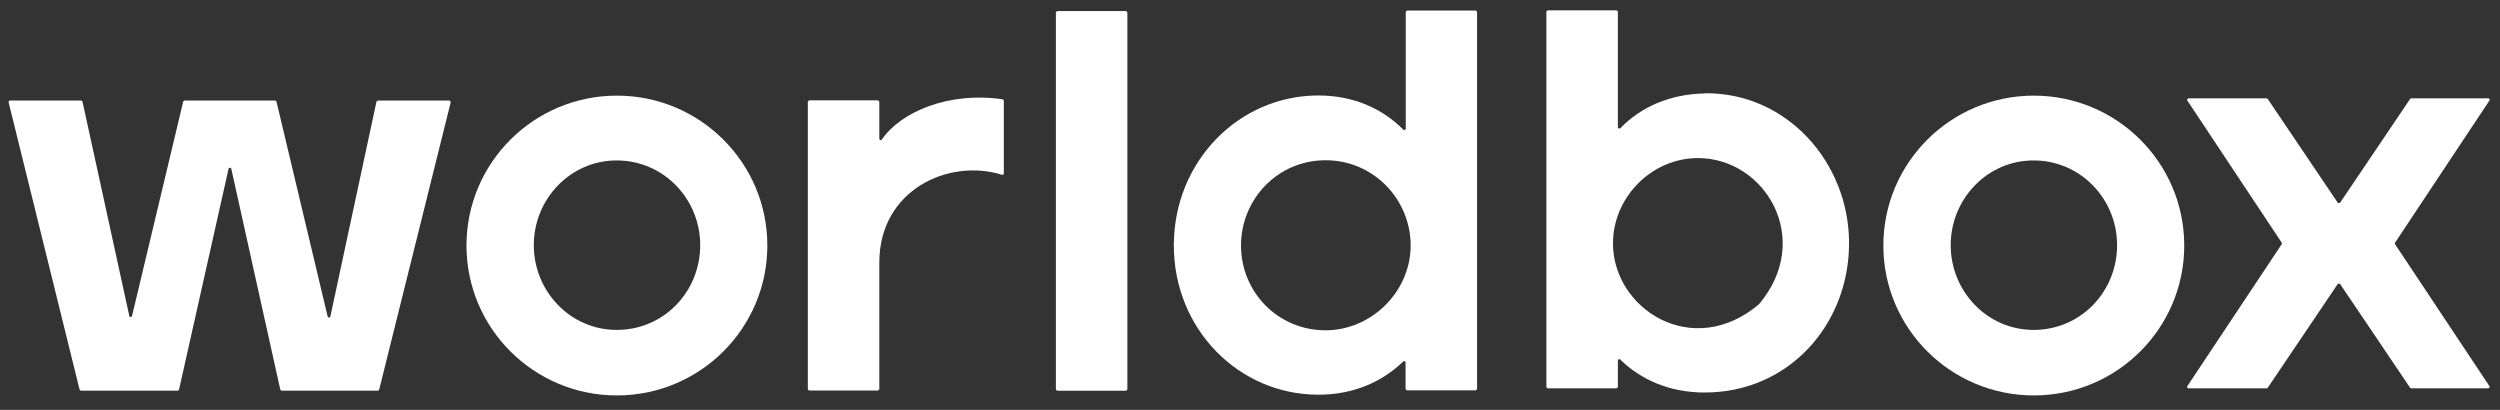 <svg width="122" height="20" viewBox="0 0 122 20" fill="none" xmlns="http://www.w3.org/2000/svg">
<rect x="0" y="0" width="122" height="20" fill="#333333" stroke="none"/>
<path d="M21.931 4.906H18.442C18.442 4.906 18.38 4.933 18.372 4.959L16.122 15.444C16.105 15.515 15.998 15.515 15.989 15.444L13.492 4.959C13.492 4.959 13.457 4.906 13.421 4.906H9.011C9.011 4.906 8.949 4.924 8.94 4.959L6.443 15.418C6.425 15.489 6.319 15.489 6.31 15.418L4.025 4.959C4.025 4.959 3.99 4.906 3.955 4.906H0.492C0.448 4.906 0.412 4.951 0.421 4.995L3.884 19.013C3.884 19.013 3.919 19.066 3.955 19.066H8.666C8.666 19.066 8.728 19.049 8.737 19.013L11.154 8.236C11.172 8.165 11.278 8.165 11.287 8.236L13.678 19.013C13.678 19.013 13.713 19.066 13.749 19.066H18.433C18.433 19.066 18.495 19.049 18.504 19.013L21.994 4.995C21.994 4.995 21.976 4.906 21.923 4.906" fill="white"/>
<path d="M30.096 16.1C27.82 16.1 26.049 14.205 26.049 11.964C26.049 9.724 27.82 7.829 30.096 7.829C32.372 7.829 34.17 9.697 34.17 11.964C34.17 14.232 32.398 16.1 30.096 16.1ZM30.105 4.667C26.049 4.667 22.764 7.944 22.764 11.982C22.764 16.02 26.049 19.297 30.105 19.297C34.161 19.297 37.446 16.02 37.446 11.982C37.446 7.944 34.161 4.667 30.105 4.667Z" fill="white"/>
<path d="M48.915 4.844C46.303 4.464 43.956 5.455 43.035 6.81C42.999 6.863 42.911 6.837 42.911 6.766V4.968C42.911 4.968 42.876 4.897 42.84 4.897H39.493C39.493 4.897 39.422 4.933 39.422 4.968V18.987C39.422 18.987 39.457 19.058 39.493 19.058H42.84C42.84 19.058 42.911 19.022 42.911 18.987V12.806C42.911 9.281 46.276 7.714 48.897 8.528C48.942 8.546 48.986 8.511 48.986 8.466V4.915C48.986 4.915 48.959 4.853 48.924 4.844" fill="white"/>
<path d="M54.946 0.541H51.598C51.598 0.541 51.527 0.567 51.527 0.612V18.996C51.527 18.996 51.554 19.067 51.598 19.067H54.946C54.946 19.067 55.016 19.031 55.016 18.996V0.612C55.016 0.612 54.981 0.541 54.946 0.541Z" fill="white"/>
<path d="M64.686 16.118C62.331 16.118 60.56 14.223 60.56 11.982C60.56 9.742 62.331 7.82 64.686 7.82C67.042 7.82 68.84 9.742 68.84 11.982C68.84 14.223 66.936 16.118 64.686 16.118ZM72.019 0.514H68.671C68.671 0.514 68.601 0.541 68.601 0.585V6.279C68.601 6.341 68.521 6.368 68.477 6.323C67.467 5.305 66.059 4.659 64.332 4.659C60.471 4.659 57.283 7.864 57.283 11.973C57.283 16.082 60.471 19.261 64.332 19.261C66.086 19.261 67.467 18.615 68.477 17.641C68.521 17.597 68.592 17.632 68.592 17.694V18.978C68.592 18.978 68.627 19.049 68.663 19.049H72.01C72.01 19.049 72.081 19.022 72.081 18.978V0.585C72.081 0.585 72.054 0.514 72.01 0.514" fill="white"/>
<path d="M121.485 18.845L116.88 11.92C116.88 11.92 116.863 11.867 116.88 11.84L121.485 4.906C121.512 4.862 121.485 4.8 121.423 4.8H117.677C117.677 4.8 117.633 4.809 117.615 4.827L114.197 9.892C114.197 9.892 114.109 9.936 114.082 9.892L110.664 4.827C110.664 4.827 110.628 4.8 110.602 4.8H106.803C106.75 4.8 106.714 4.862 106.741 4.906L111.346 11.84C111.346 11.84 111.363 11.893 111.346 11.92L106.741 18.845C106.714 18.889 106.741 18.951 106.803 18.951H110.602C110.602 18.951 110.646 18.942 110.664 18.925L114.082 13.859C114.082 13.859 114.171 13.815 114.197 13.859L117.615 18.925C117.615 18.925 117.651 18.951 117.677 18.951H121.423C121.476 18.951 121.512 18.889 121.485 18.845Z" fill="white"/>
<path d="M85.842 14.843C85.842 14.843 85.842 14.843 85.833 14.851C82.6 17.579 78.713 15.082 78.713 11.876C78.713 9.635 80.59 7.714 82.866 7.714C86.134 7.714 88.516 11.663 85.842 14.843ZM83.194 4.561C81.494 4.588 80.068 5.225 79.076 6.253C79.032 6.297 78.952 6.27 78.952 6.208V0.576C78.952 0.576 78.925 0.505 78.881 0.505H75.534C75.534 0.505 75.463 0.532 75.463 0.576V18.881C75.463 18.881 75.49 18.952 75.534 18.952H78.881C78.881 18.952 78.952 18.916 78.952 18.881V17.597C78.952 17.535 79.023 17.499 79.067 17.544C80.059 18.518 81.458 19.155 83.185 19.155C87.312 19.155 90.234 15.817 90.234 11.867C90.234 7.918 87.179 4.499 83.185 4.552" fill="white"/>
<path d="M99.241 16.1C96.965 16.1 95.194 14.205 95.194 11.964C95.194 9.724 96.965 7.829 99.241 7.829C101.517 7.829 103.314 9.697 103.314 11.964C103.314 14.232 101.543 16.1 99.241 16.1ZM99.249 4.667C95.194 4.667 91.908 7.944 91.908 11.982C91.908 16.02 95.194 19.297 99.249 19.297C103.305 19.297 106.591 16.02 106.591 11.982C106.591 7.944 103.305 4.667 99.249 4.667Z" fill="white"/>
</svg>
